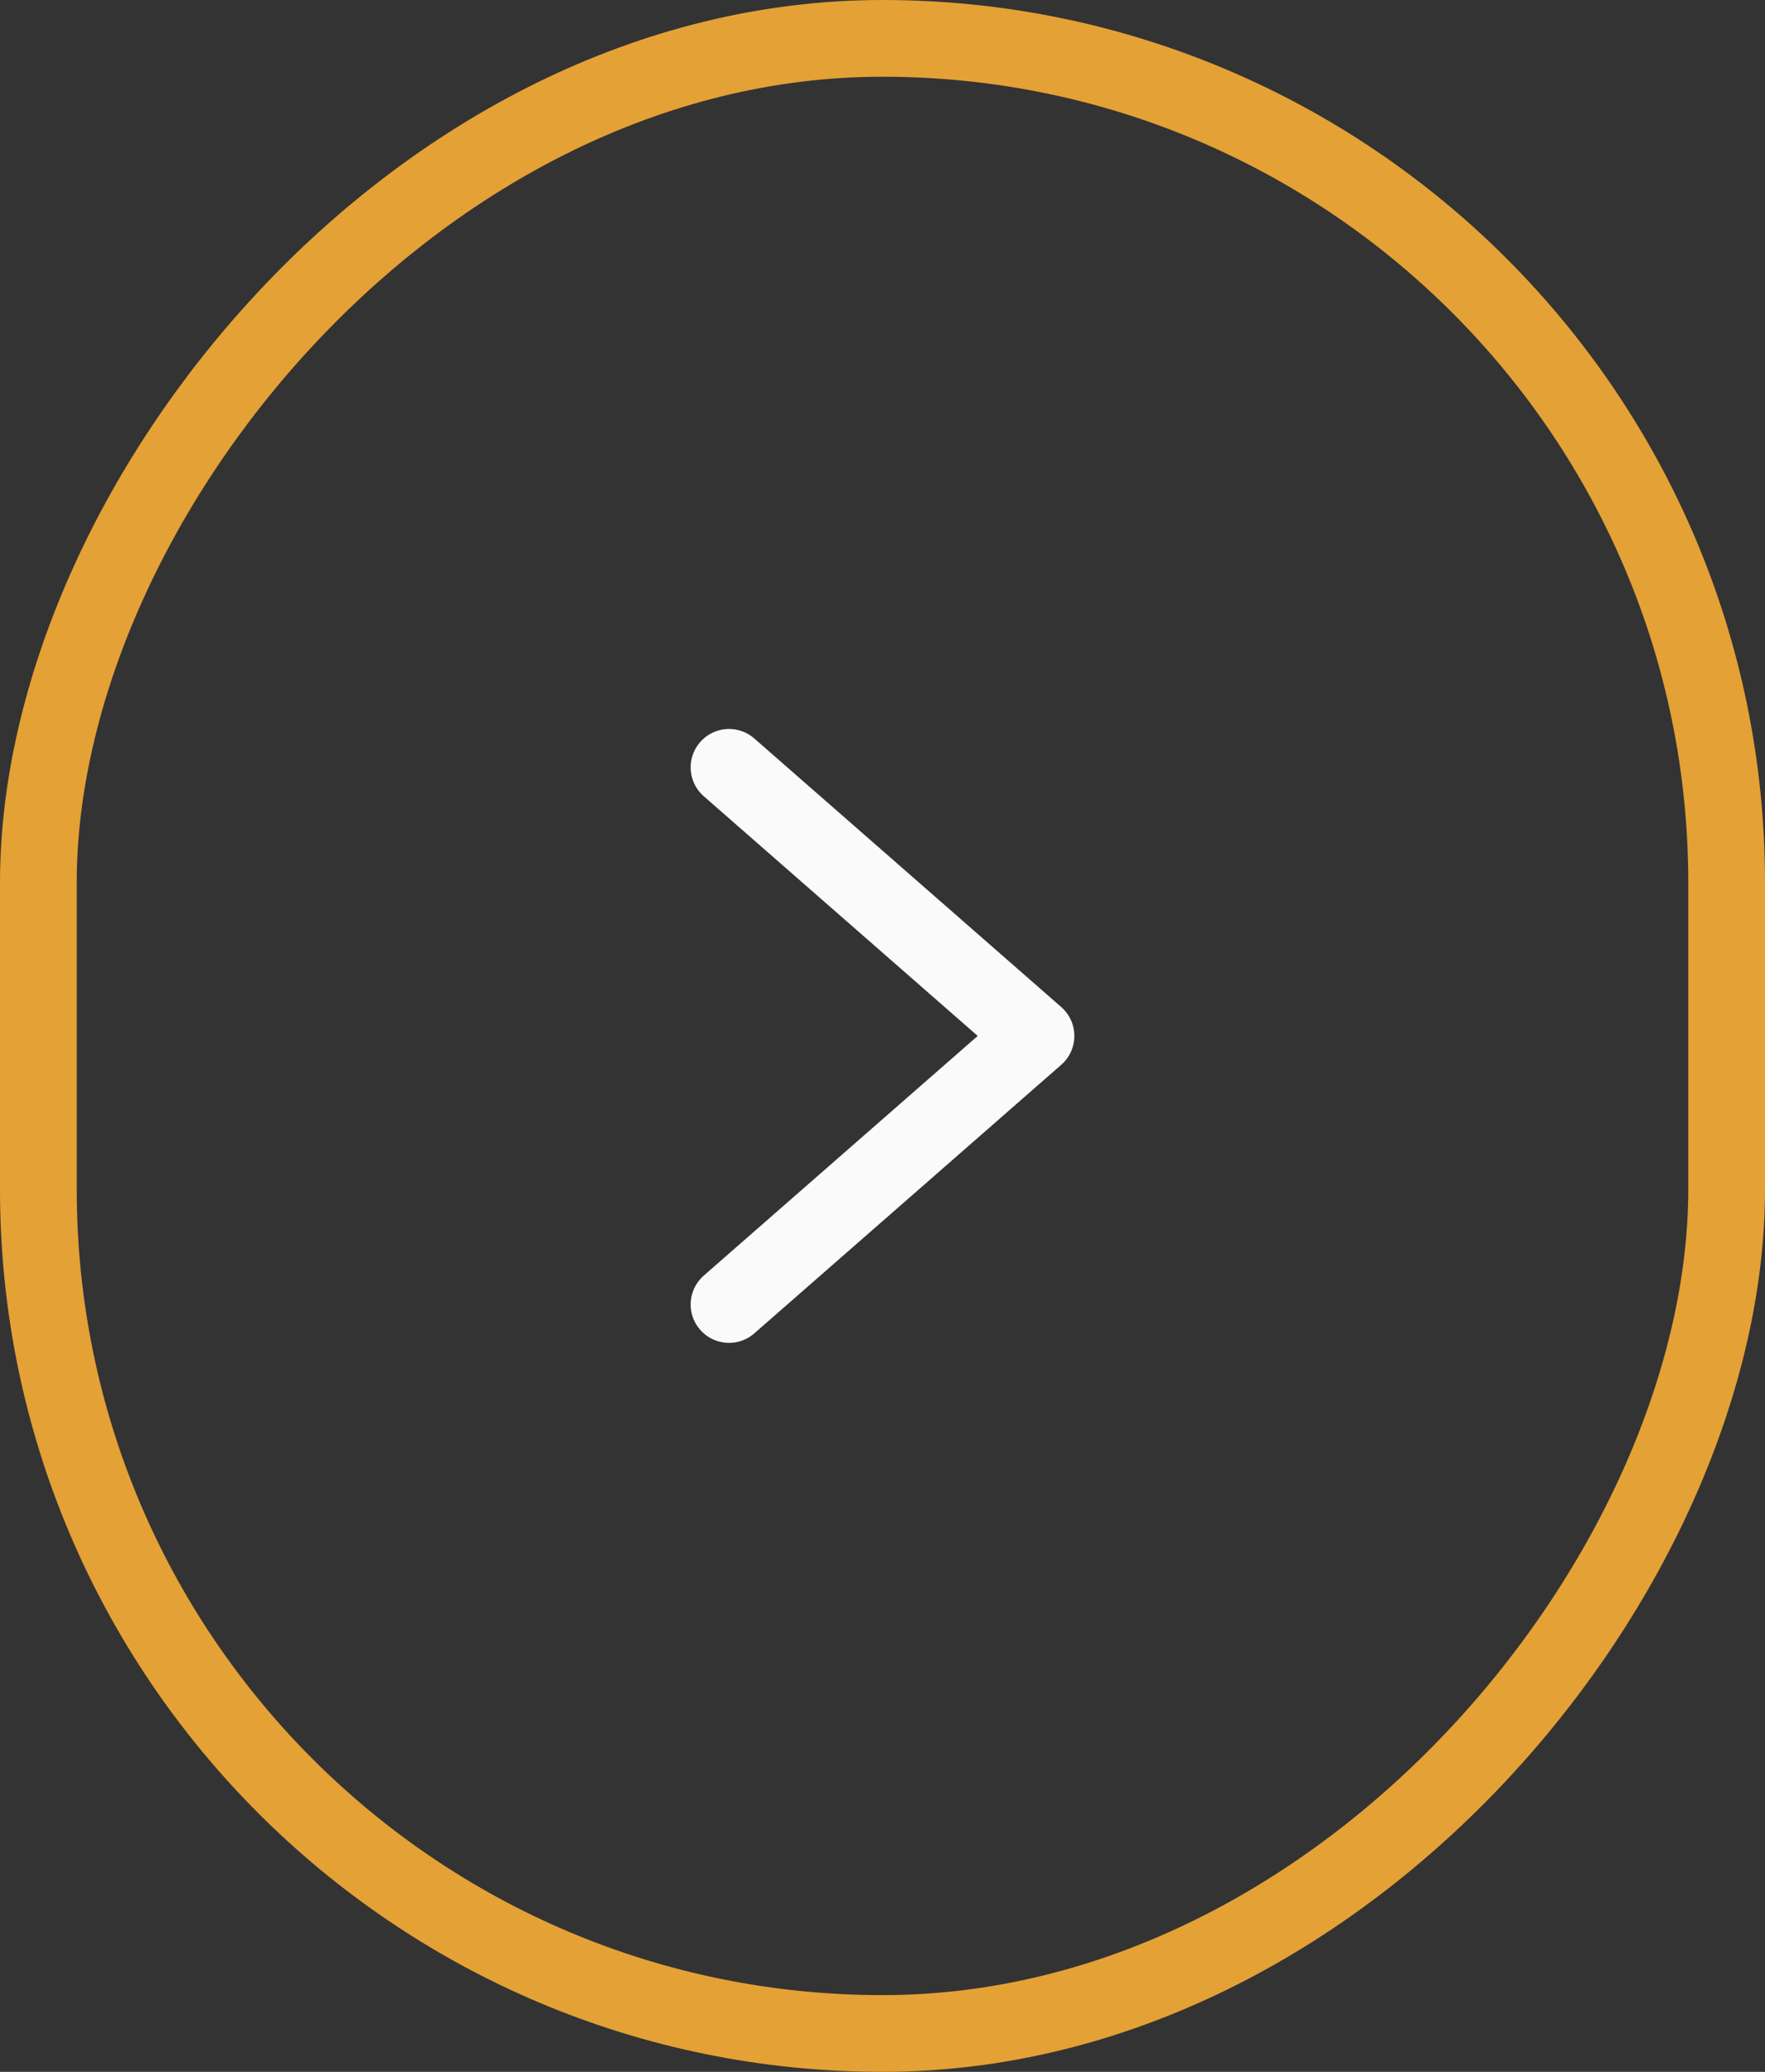 <svg width="46" height="54" viewBox="0 0 46 54" fill="none" xmlns="http://www.w3.org/2000/svg">
<rect x="0" y="0" width="46" height="54" fill="#333333" stroke="none"/>
<g id="arrows">
<path id="Vector" d="M19 20L27 27L19 34" stroke="#FAFAFA" stroke-width="2" stroke-linecap="round" stroke-linejoin="round"/>
<rect id="Rectangle 373" width="44" height="52" rx="22" transform="matrix(1 -8.74228e-08 -8.74228e-08 -1 1 53)" stroke="#E4A135" stroke-width="2"/>
</g>
</svg>
